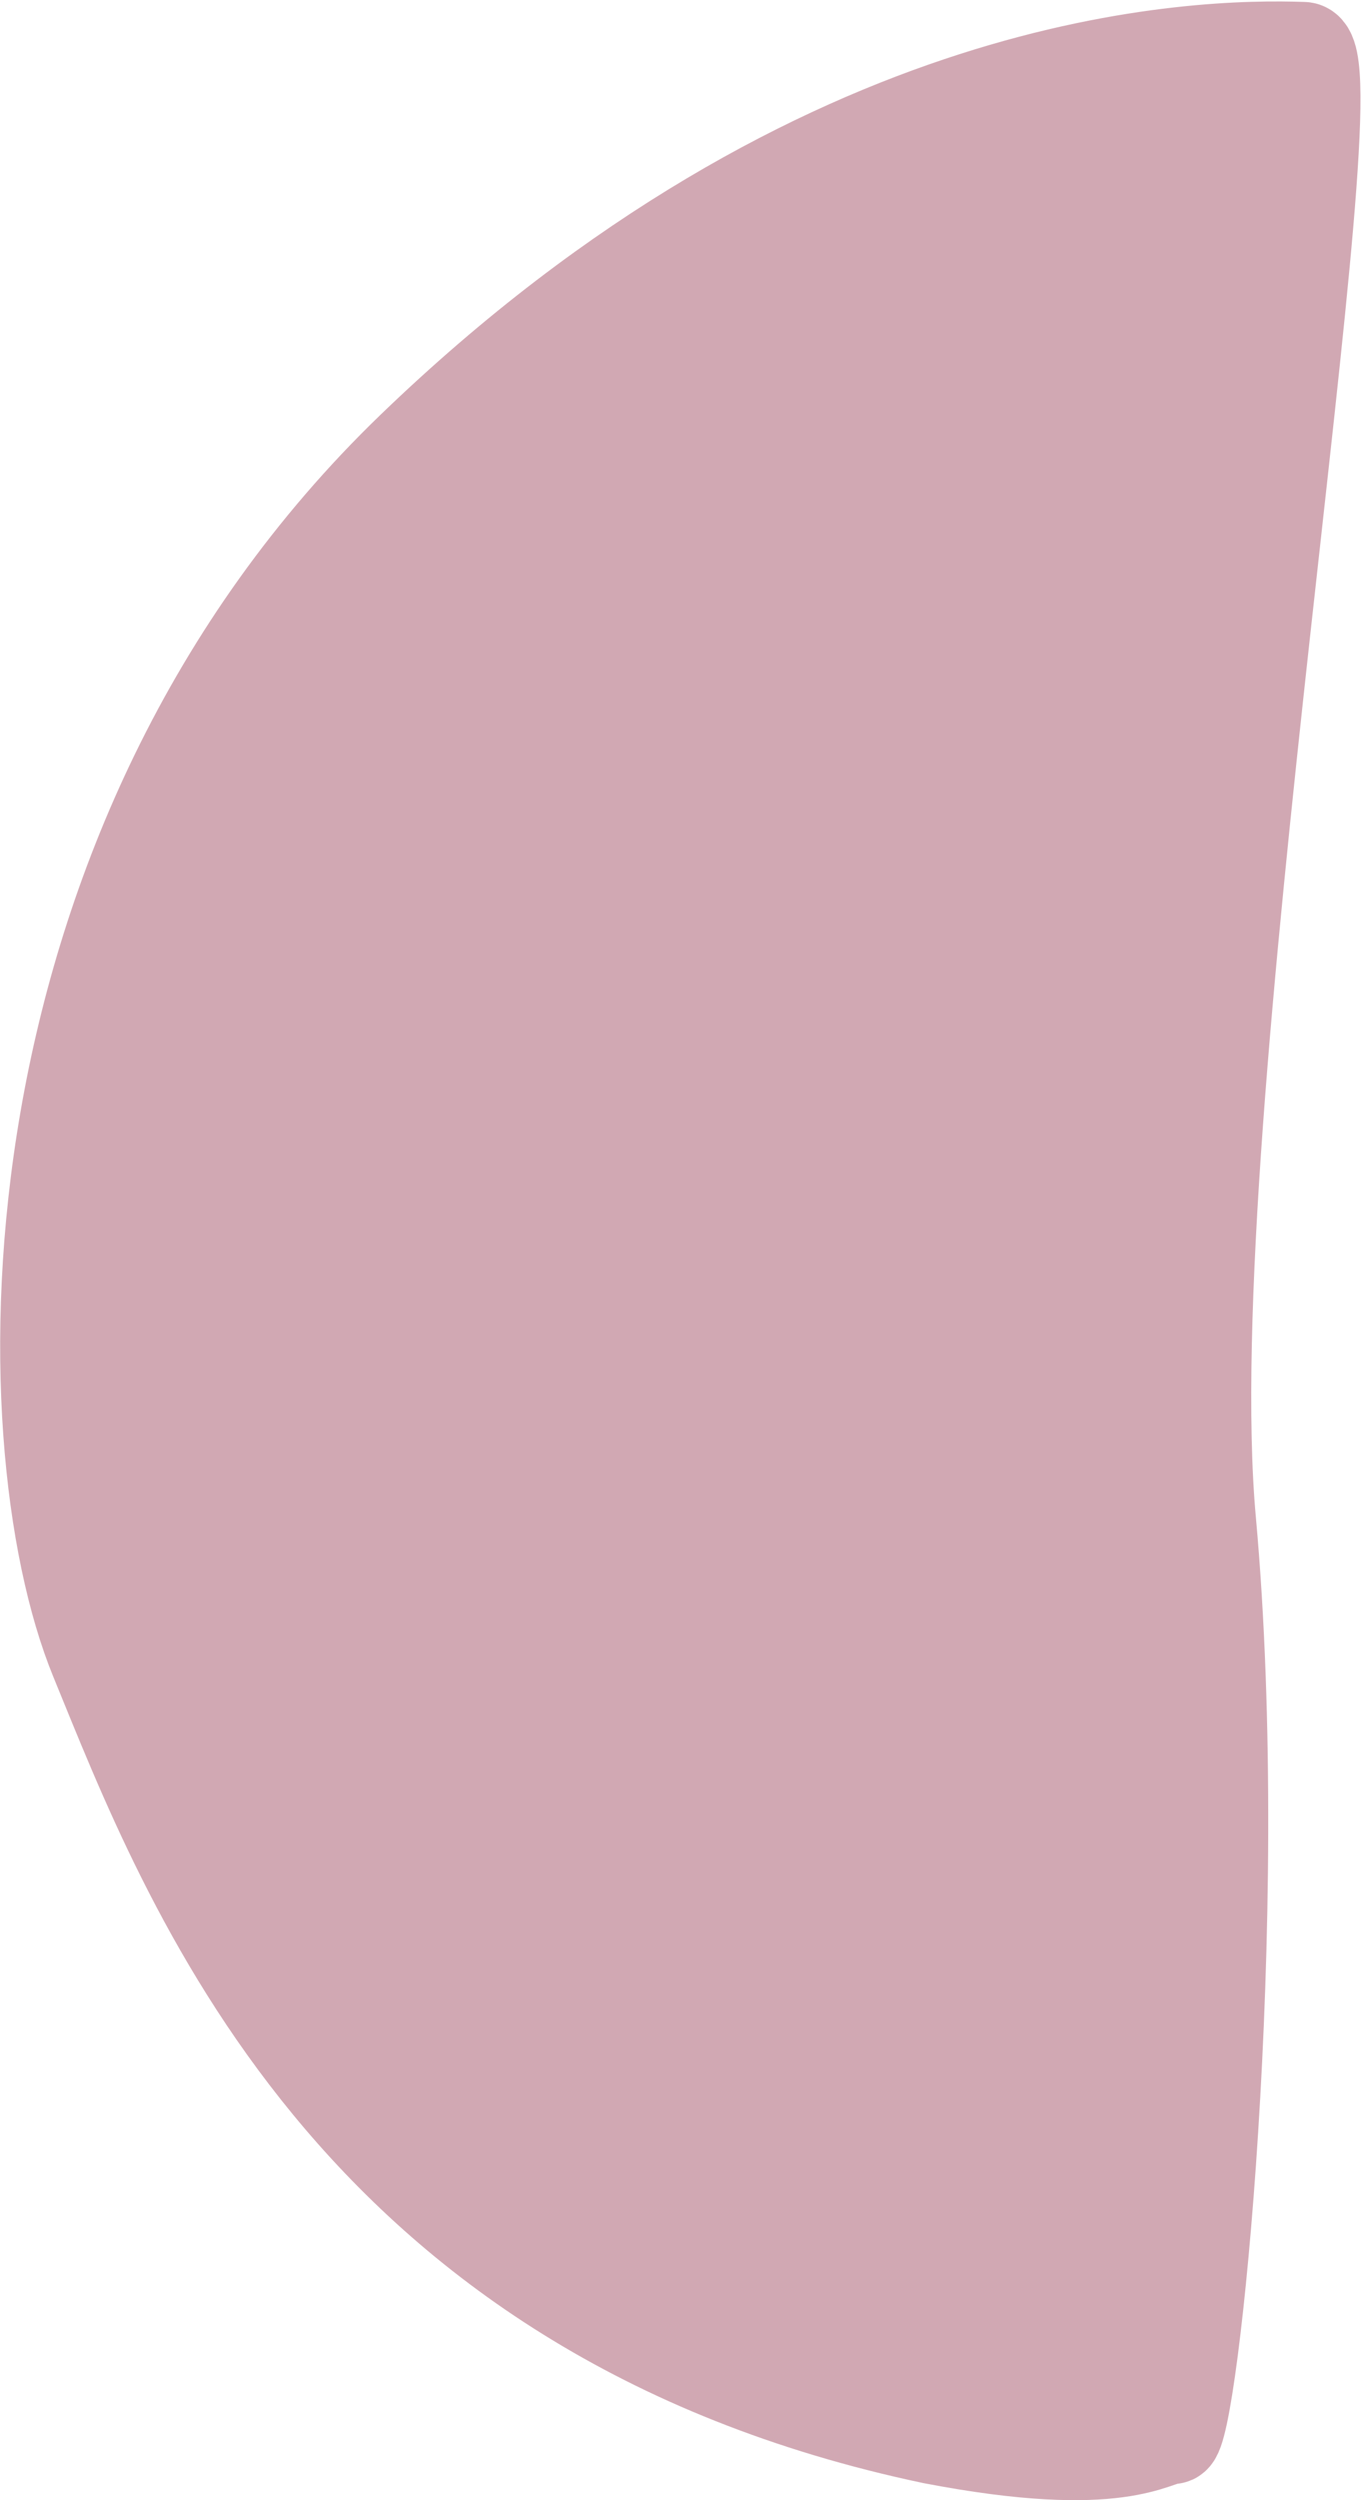 <?xml version="1.0" encoding="UTF-8"?> <svg xmlns="http://www.w3.org/2000/svg" width="188" height="344" viewBox="0 0 188 344" fill="none"><path d="M179.363 6.765C165.363 6.265 113.363 7.265 56.863 61.766C0.363 116.265 0.863 197.766 13.363 228.266C25.863 258.766 47.862 318.266 128.362 335.266C154.362 340.266 158.862 335.266 161.362 335.266C163.862 335.266 171.362 264.266 166.362 209.266C161.362 154.266 186.816 6.765 179.363 6.765Z" fill="#D1A8B3" stroke="#D1A8B3" stroke-width="13"></path></svg> 
